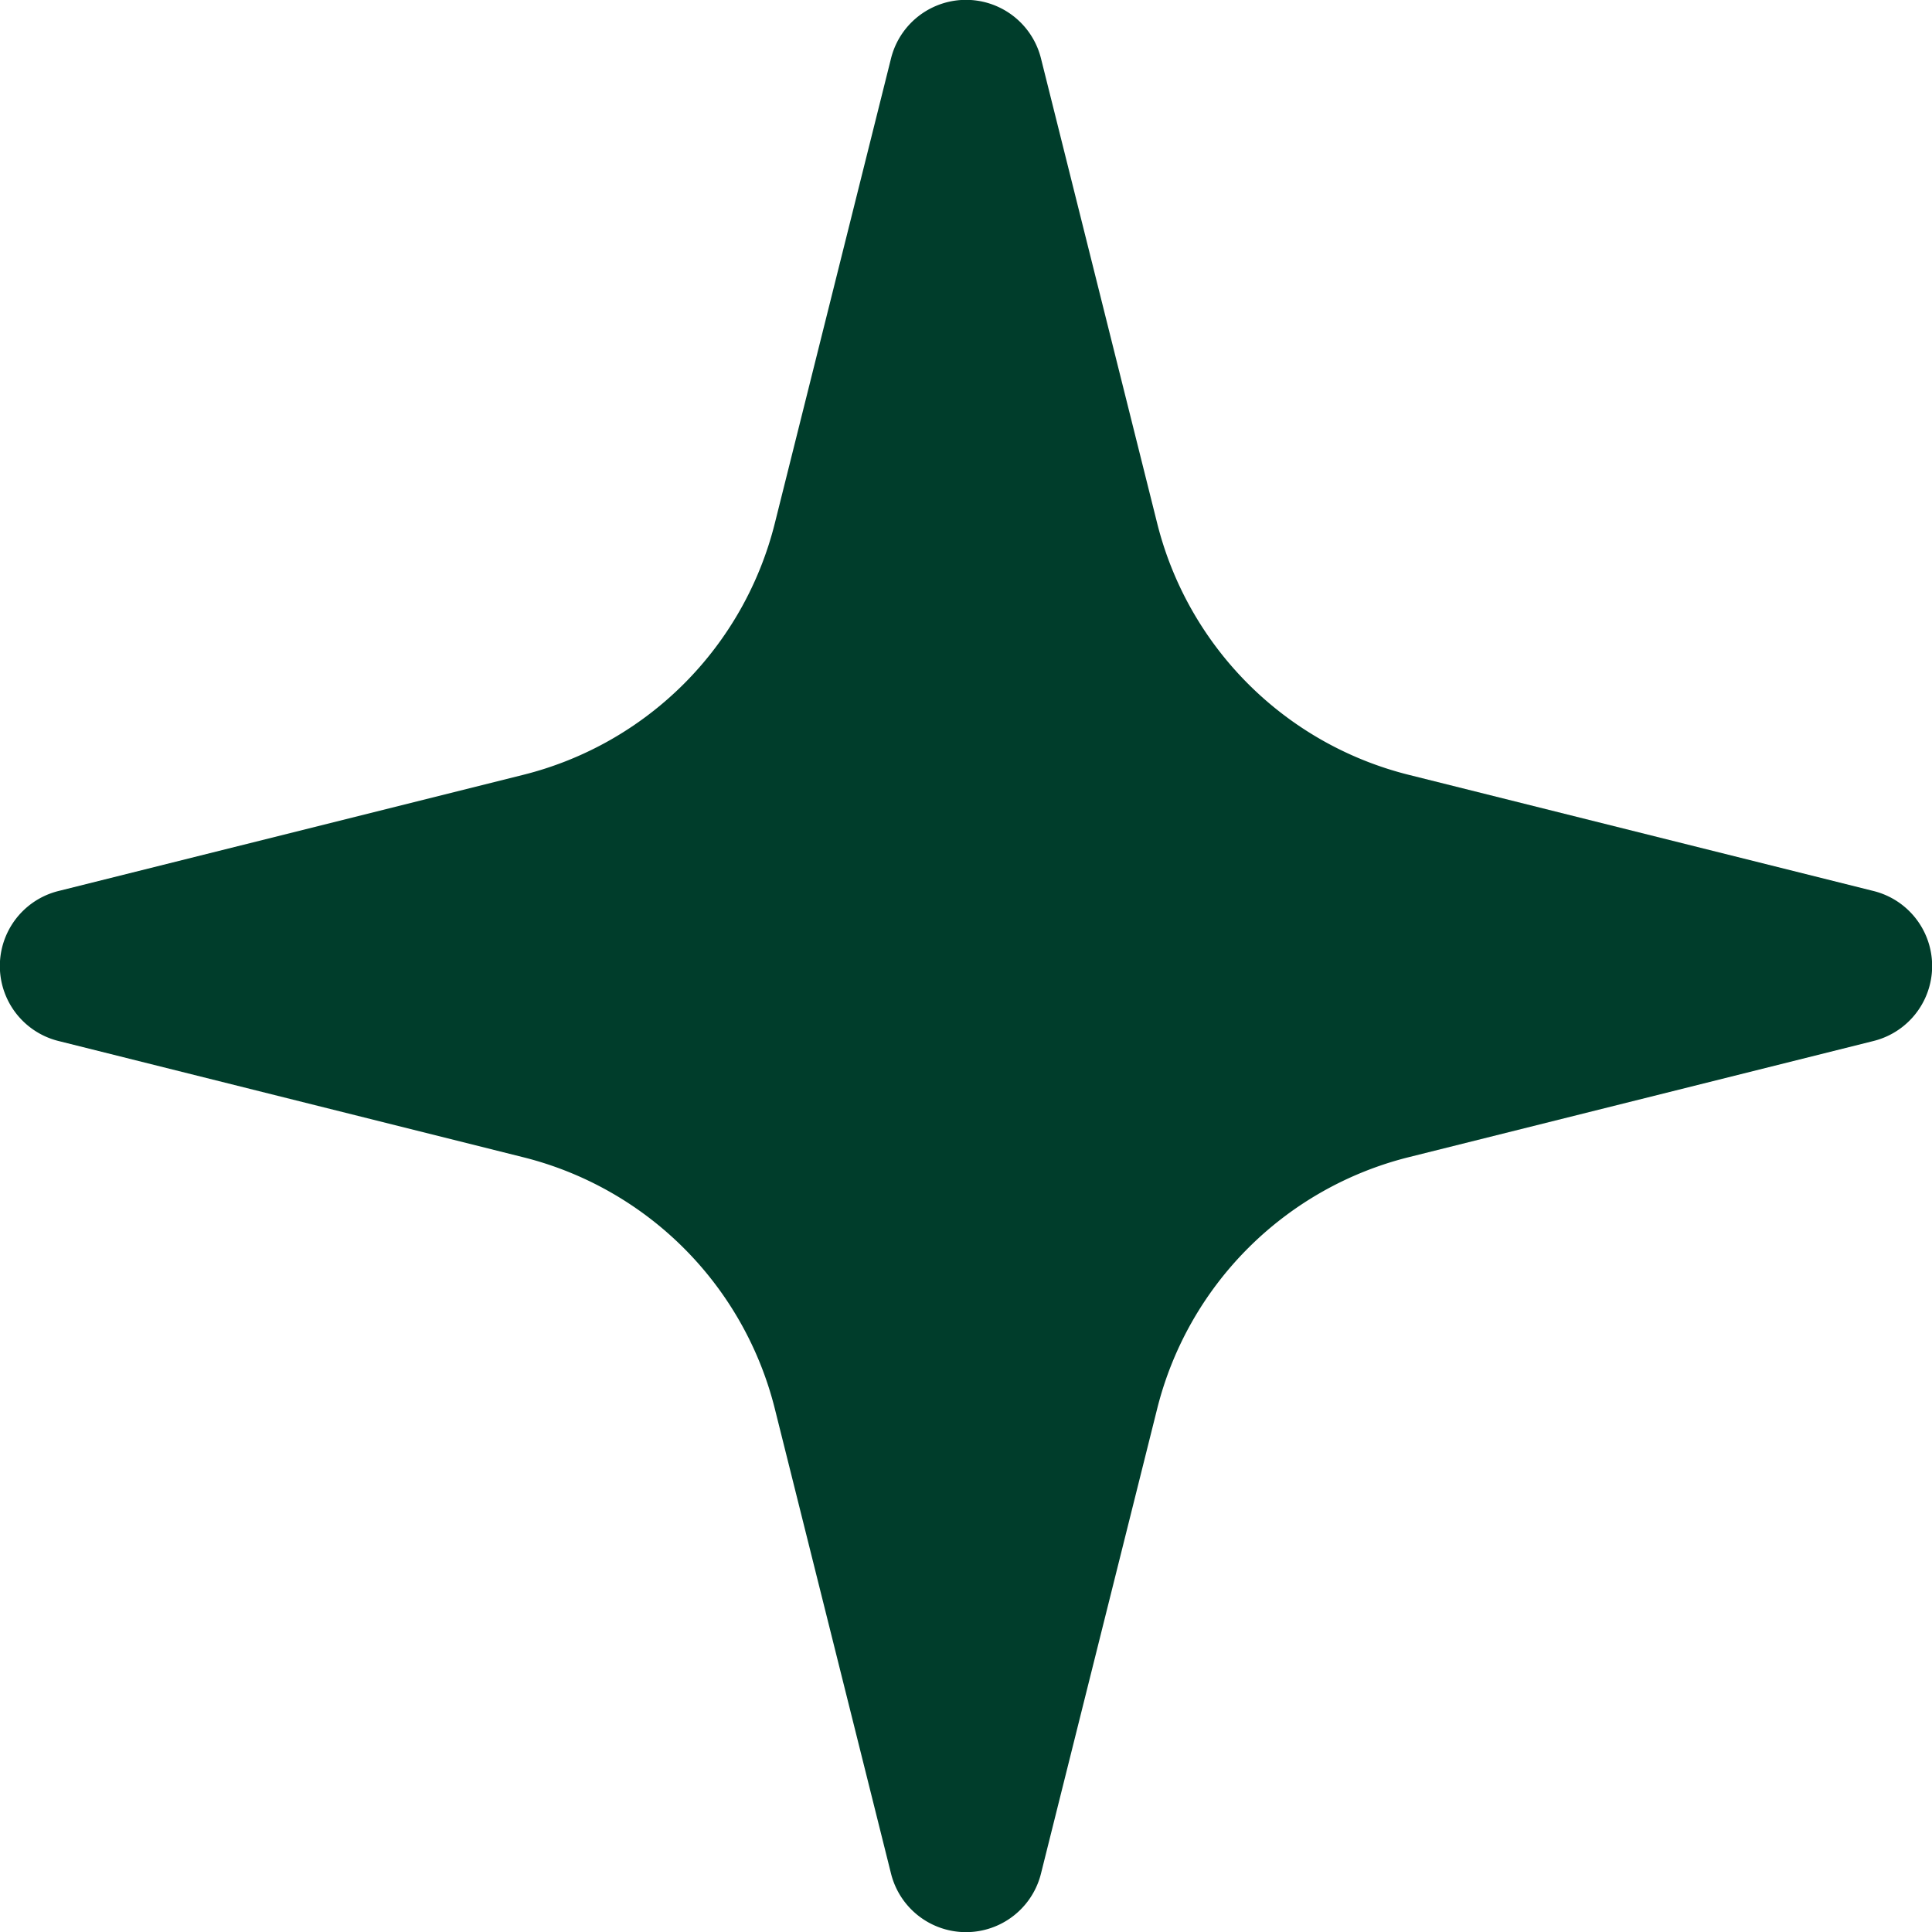 <svg xmlns="http://www.w3.org/2000/svg" width="30" height="30" fill="none"><path fill="#003D2B" d="M8.127 17.97a5.37 5.37 0 0 1 3.904 3.903l1.804 7.217a1.2 1.2 0 0 0 2.33 0l1.804-7.217a5.37 5.37 0 0 1 3.904-3.904l7.217-1.804a1.2 1.2 0 0 0 0-2.33l-7.217-1.804a5.37 5.37 0 0 1-3.904-3.904L16.165.91a1.2 1.2 0 0 0-2.33 0l-1.804 7.217a5.37 5.37 0 0 1-3.904 3.904L.91 13.835a1.2 1.2 0 0 0 0 2.33z"/></svg>